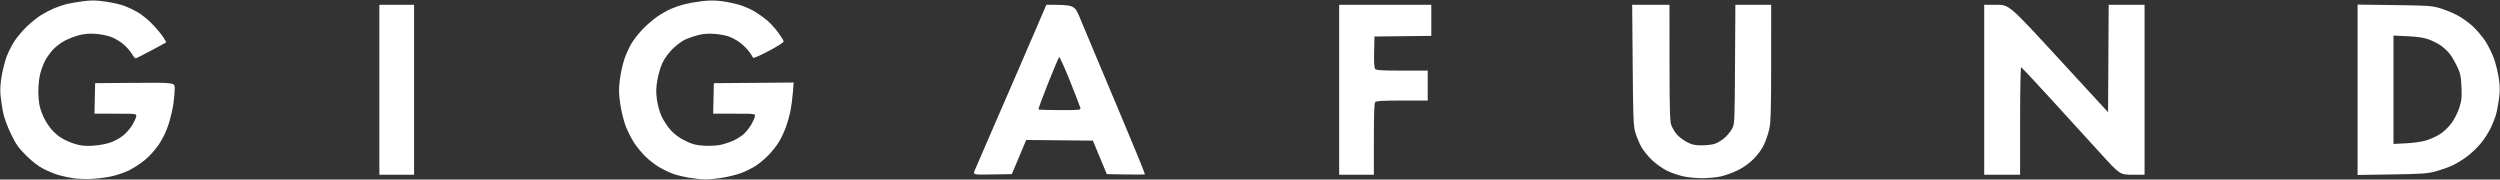 <?xml version="1.0" encoding="UTF-8"?>
<svg width="2089" height="150" viewBox="0 0 2089 150" xmlns="http://www.w3.org/2000/svg" xmlns:xlink="http://www.w3.org/1999/xlink">
    <rect x="0" y="0" width="2089" height="150" fill="#333333" stroke="none"/>
    <path fill="white" fill-rule="evenodd" stroke="none" d="M 78.94 95 L 79.5 69.5 L 112.75 69.237 C 146 68.973 146 68.973 146 73.914 C 146 76.632 145.511 82.375 144.914 86.678 C 144.317 90.98 142.499 98.651 140.875 103.724 C 138.939 109.774 136.171 115.567 132.833 120.558 C 129.79 125.107 125.08 130.373 121.121 133.651 C 117.48 136.667 111.35 140.646 107.5 142.494 C 103.65 144.342 96.9 146.594 92.5 147.498 C 88.1 148.402 80.675 149.31 76 149.515 C 71.325 149.72 64.8 149.478 61.5 148.976 C 58.2 148.475 52.8 147.33 49.5 146.431 C 46.2 145.533 40.35 143.165 36.5 141.169 C 31.9 138.785 26.874 134.929 21.843 129.924 C 15.43 123.545 13.366 120.615 9.148 111.903 C 6.122 105.655 3.497 98.46 2.575 93.888 C 1.731 89.702 0.762 83.177 0.422 79.388 C 0.014 74.837 0.364 69.324 1.452 63.141 C 2.358 57.993 4.223 50.793 5.597 47.141 C 6.971 43.488 9.891 37.742 12.085 34.372 C 14.28 31.002 18.884 25.547 22.317 22.251 C 25.75 18.954 31.021 14.707 34.029 12.813 C 37.038 10.919 41.975 8.319 45 7.036 C 48.025 5.753 52.75 4.129 55.5 3.428 C 58.25 2.727 64.561 1.644 69.523 1.021 C 76.864 0.1 80.421 0.169 88.594 1.391 C 94.119 2.218 101.084 3.817 104.07 4.945 C 107.057 6.074 111.975 8.42 115 10.159 C 118.025 11.898 123.225 16.062 126.557 19.411 C 129.888 22.76 134.093 27.669 135.903 30.32 C 137.712 32.971 139.037 35.282 138.846 35.455 C 138.656 35.628 133.106 38.633 126.513 42.134 C 119.921 45.636 114.071 48.618 113.513 48.762 C 112.956 48.906 111.501 47.265 110.279 45.115 C 109.058 42.965 105.908 39.357 103.279 37.097 C 100.651 34.837 96.025 32.047 93 30.897 C 89.975 29.748 84.125 28.57 80 28.28 C 74.79 27.913 70.55 28.253 66.113 29.391 C 62.6 30.292 57.056 32.452 53.792 34.192 C 50.528 35.931 46.043 39.412 43.825 41.927 C 41.607 44.442 38.747 48.557 37.47 51.071 C 36.192 53.586 34.439 58.376 33.574 61.716 C 32.708 65.056 32.005 71.549 32.012 76.144 C 32.018 80.74 32.625 86.75 33.359 89.5 C 34.094 92.25 35.718 96.525 36.968 99 C 38.218 101.475 40.752 105.363 42.598 107.641 C 44.444 109.918 48.097 113.2 50.714 114.934 C 53.331 116.668 58.568 119.026 62.351 120.175 C 67.918 121.866 70.874 122.162 77.864 121.729 C 83.259 121.395 88.899 120.314 92.893 118.847 C 96.409 117.556 101.253 114.768 103.658 112.651 C 106.064 110.534 109.221 106.772 110.676 104.291 C 112.13 101.809 113.525 98.704 113.776 97.389 C 114.233 95 114.233 95 96.587 95 L 78.94 95 Z M 595.94 95 L 596.5 69.5 L 629.841 69.236 L 663.182 68.973 L 662.487 77.736 C 662.106 82.556 661.19 89.448 660.452 93.052 C 659.714 96.655 658.018 102.614 656.683 106.293 C 655.347 109.973 652.735 115.495 650.877 118.565 C 649.02 121.636 645.072 126.637 642.105 129.679 C 639.138 132.721 634.276 136.767 631.301 138.67 C 628.327 140.573 622.983 143.225 619.426 144.564 C 615.869 145.903 608.806 147.672 603.73 148.495 C 598.653 149.318 592.025 149.948 589 149.894 C 585.975 149.84 579.845 149.182 575.377 148.432 C 570.909 147.681 564.807 146.152 561.817 145.033 C 558.826 143.914 553.707 141.397 550.44 139.441 C 547.173 137.484 542.119 133.547 539.209 130.691 C 536.299 127.836 532.095 122.705 529.868 119.29 C 527.64 115.874 524.489 109.661 522.867 105.482 C 521.232 101.272 519.211 93.115 518.334 87.192 C 517.023 78.329 516.948 74.875 517.896 67 C 518.526 61.775 520.178 54.058 521.569 49.851 C 522.959 45.644 525.766 39.441 527.807 36.067 C 529.847 32.692 534.213 27.201 537.508 23.865 C 540.804 20.528 546.121 16.004 549.325 13.811 C 552.529 11.618 557.555 8.76 560.494 7.46 C 563.434 6.16 568.463 4.422 571.669 3.597 C 574.876 2.772 581.471 1.608 586.325 1.011 C 592.669 0.23 597.448 0.23 603.325 1.009 C 607.821 1.606 614.575 3.047 618.334 4.213 C 622.093 5.378 627.644 7.822 630.67 9.645 C 633.696 11.467 638.296 14.736 640.892 16.909 C 643.488 19.083 647.612 23.599 650.056 26.944 C 652.5 30.29 654.638 33.657 654.807 34.427 C 655.004 35.33 650.577 38.235 642.366 42.591 C 634.931 46.535 629.463 48.89 629.247 48.242 C 629.043 47.63 627.555 45.305 625.94 43.076 C 624.325 40.846 620.865 37.456 618.252 35.542 C 615.638 33.629 611.475 31.342 609 30.461 C 606.525 29.58 601.125 28.61 597 28.306 C 591.806 27.922 587.601 28.239 583.323 29.337 C 579.925 30.208 574.975 31.932 572.323 33.166 C 569.67 34.401 564.995 37.906 561.933 40.956 C 558.713 44.163 555.185 49.004 553.564 52.44 C 552.023 55.707 550.105 62.185 549.302 66.836 C 548.156 73.479 548.069 76.968 548.895 83.11 C 549.499 87.596 551.171 93.607 552.817 97.214 C 554.395 100.671 557.817 105.855 560.422 108.734 C 563.613 112.262 567.533 115.142 572.443 117.569 C 578.385 120.506 581.228 121.273 587.847 121.727 C 592.399 122.039 598.455 121.783 601.637 121.144 C 604.757 120.517 609.828 118.854 612.905 117.448 C 615.982 116.042 620.001 113.454 621.835 111.696 C 623.669 109.938 626.329 106.538 627.745 104.139 C 629.161 101.741 630.525 98.704 630.776 97.389 C 631.233 95 631.233 95 613.587 95 L 595.94 95 Z M 1363.853 4 L 1395 4 L 1395.044 52.25 C 1395.079 90.656 1395.369 101.29 1396.468 104.373 C 1397.227 106.502 1399.155 109.877 1400.753 111.873 C 1402.35 113.868 1406.094 116.825 1409.072 118.444 C 1413.554 120.88 1415.697 121.398 1421.494 121.444 C 1425.347 121.475 1430.32 120.947 1432.545 120.271 C 1434.77 119.595 1438.498 117.41 1440.83 115.414 C 1443.161 113.418 1446.066 109.921 1447.285 107.643 C 1449.475 103.547 1449.503 102.93 1449.786 53.75 L 1450.071 4 L 1465.036 4 L 1480 4 L 1479.983 52.25 C 1479.969 90.752 1479.669 101.897 1478.501 107.412 C 1477.695 111.214 1475.691 117.2 1474.047 120.714 C 1472.182 124.698 1468.881 129.277 1465.278 132.877 C 1461.558 136.594 1456.829 139.963 1452 142.338 C 1447.875 144.366 1441.35 146.687 1437.5 147.496 C 1433.65 148.304 1426.675 148.936 1422 148.901 C 1417.325 148.866 1410.414 148.175 1406.641 147.366 C 1402.869 146.557 1396.87 144.519 1393.309 142.836 C 1389.656 141.11 1384.107 137.225 1380.574 133.92 C 1377.029 130.604 1372.98 125.554 1371.243 122.281 C 1369.554 119.102 1367.386 113.8 1366.424 110.5 C 1364.889 105.235 1364.625 98.343 1364.264 54.25 L 1363.853 4 Z M 317 146 L 317 4 L 331.5 4 L 346 4 L 346 75 L 346 146 L 331.5 146 L 317 146 Z M 874.322 4 C 897.797 4 897.797 4 902.403 14.998 C 904.937 21.047 909.88 32.859 913.387 41.248 C 916.894 49.637 928.169 76.461 938.441 100.857 C 948.714 125.254 956.93 145.403 956.7 145.633 C 956.47 145.864 949.211 145.928 940.57 145.776 L 924.858 145.5 L 919.035 131.5 L 913.211 117.5 L 885.356 117.236 L 857.5 116.972 L 851.489 131.236 L 845.477 145.5 L 829.215 145.775 C 812.952 146.05 812.952 146.05 814.529 142.275 C 815.396 140.199 821.041 127.142 827.074 113.259 C 833.106 99.377 842.779 77.102 848.57 63.759 C 854.36 50.417 862.523 31.512 866.71 21.75 L 874.322 4 Z M 1119 146 L 1119 4 L 1157.5 4 L 1196 4 L 1196 16.982 L 1196 29.964 L 1172.25 30.232 L 1148.5 30.5 L 1148.219 43.361 C 1148.031 51.989 1148.318 56.678 1149.092 57.611 C 1150.01 58.717 1154.596 59 1171.622 59 L 1193 59 L 1193 71.5 L 1193 84 L 1171.7 84 C 1156.467 84 1150.058 84.342 1149.2 85.2 C 1148.32 86.08 1148 94.356 1148 116.2 L 1148 146 L 1133.5 146 L 1119 146 Z M 1658 146 L 1658 4 L 1668.421 4 C 1678.842 4 1678.842 4 1720.171 48.873 L 1761.5 93.745 L 1761.76 48.873 L 1762.02 4 L 1777.01 4 L 1792 4 L 1792 75 L 1792 146 L 1781.706 146 C 1771.411 146 1771.411 146 1754.382 127.25 C 1745.016 116.938 1726.646 96.8 1713.559 82.5 C 1700.473 68.2 1689.368 56.35 1688.883 56.167 C 1688.38 55.977 1688 75.266 1688 100.917 L 1688 146 L 1673 146 L 1658 146 Z M 1970 146.203 L 1970 3.847 L 2000.75 4.247 C 2029.059 4.615 2032.094 4.825 2038.984 6.892 C 2043.1 8.126 2049.476 10.718 2053.154 12.65 C 2056.831 14.583 2062.552 18.618 2065.867 21.618 C 2069.182 24.618 2074.014 30.26 2076.604 34.156 C 2079.194 38.052 2082.55 44.811 2084.061 49.177 C 2085.573 53.542 2087.369 61.026 2088.052 65.807 C 2089.034 72.676 2089.04 76.315 2088.078 83.154 C 2087.409 87.914 2086.237 93.884 2085.473 96.422 C 2084.709 98.96 2082.735 103.841 2081.086 107.268 C 2079.438 110.696 2075.845 116.254 2073.103 119.621 C 2070.362 122.987 2065.279 127.89 2061.809 130.516 C 2058.339 133.142 2052.8 136.564 2049.5 138.122 C 2046.2 139.68 2039.9 141.933 2035.5 143.129 C 2028.397 145.059 2024.276 145.354 1998.75 145.753 L 1970 146.203 Z M 2000 29.725 L 2000 120.283 L 2010.75 119.735 C 2017.279 119.401 2023.954 118.405 2027.748 117.198 C 2031.185 116.105 2036.314 113.723 2039.147 111.905 C 2041.981 110.087 2046.185 106.038 2048.49 102.907 C 2050.87 99.673 2053.669 94.138 2054.97 90.092 C 2056.93 83.997 2057.195 81.48 2056.802 72.649 C 2056.404 63.71 2055.92 61.425 2053.178 55.568 C 2051.438 51.849 2048.615 47.04 2046.906 44.881 C 2045.197 42.723 2041.811 39.59 2039.382 37.919 C 2036.953 36.248 2032.386 33.964 2029.233 32.844 C 2025.271 31.437 2019.871 30.641 2011.75 30.267 L 2000 29.725 Z M 885.783 92 C 902.981 92 903.225 91.97 902.688 89.914 C 902.388 88.767 898.451 78.611 893.939 67.346 C 889.426 56.082 885.395 47.233 884.98 47.683 C 884.565 48.132 880.401 58.038 875.726 69.696 C 871.051 81.355 867.475 91.142 867.78 91.446 C 868.084 91.751 876.186 92 885.783 92 Z"/>
</svg>